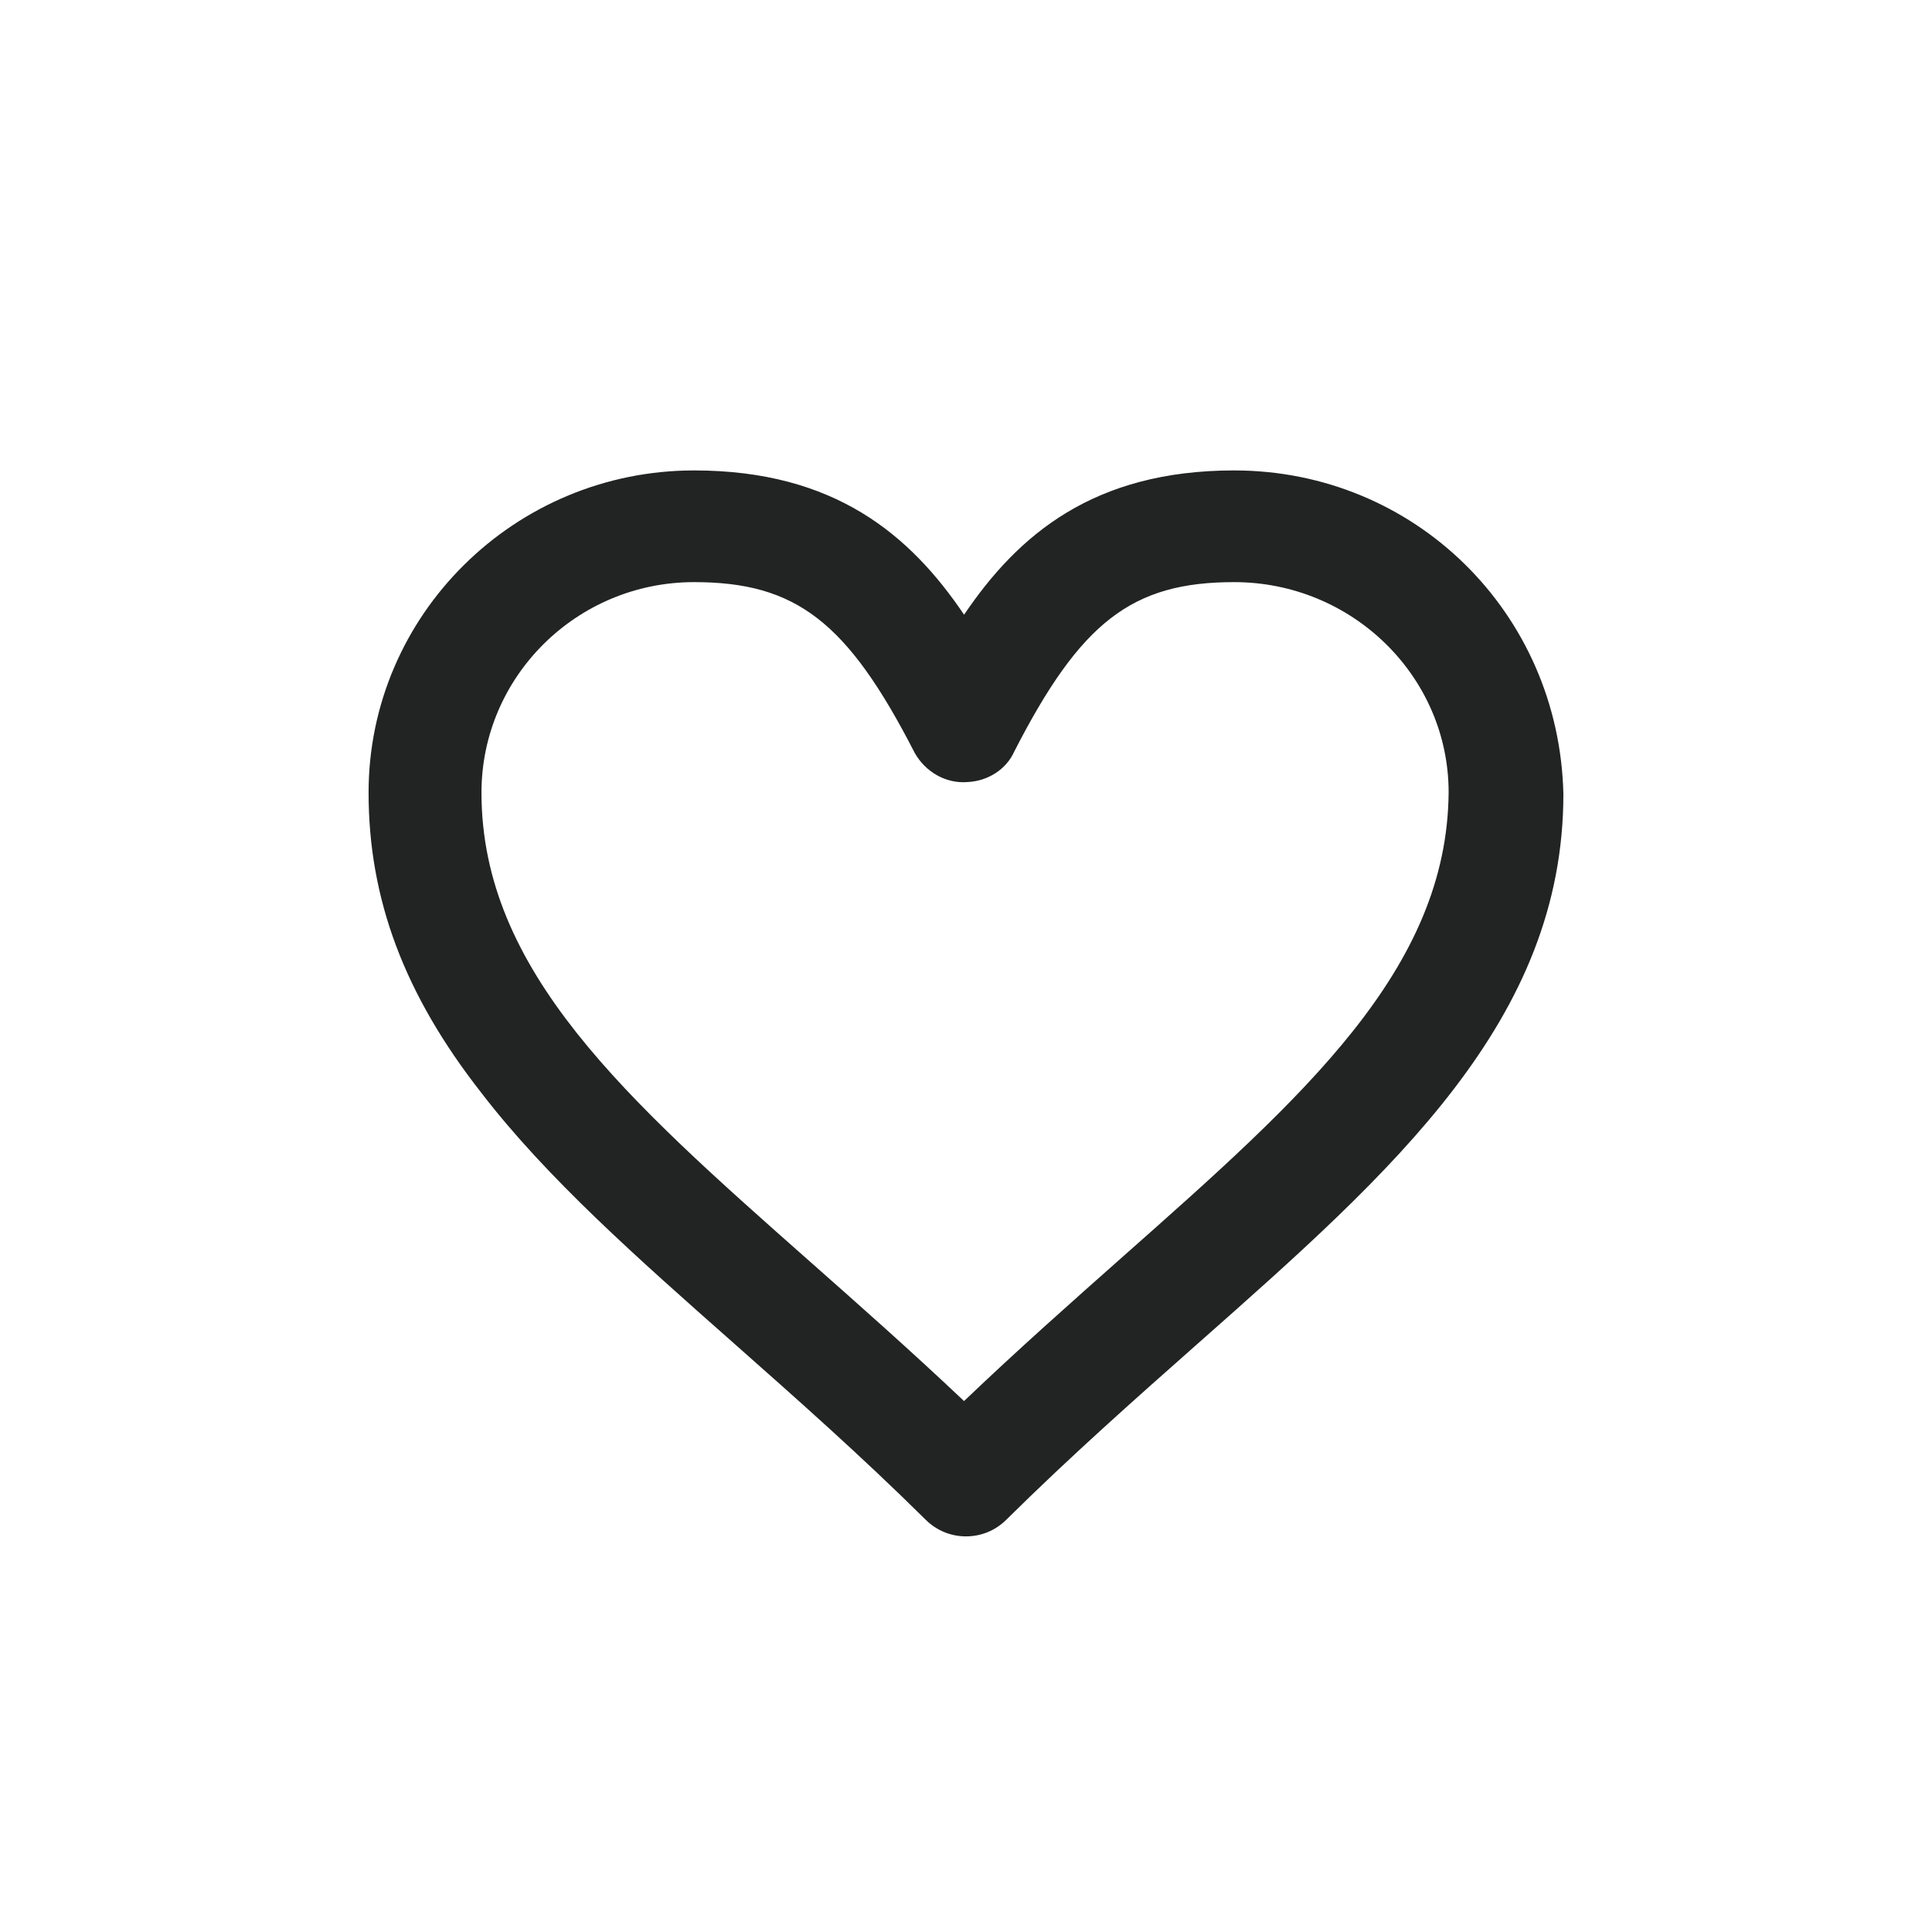 <?xml version="1.0" encoding="utf-8"?>
<!-- Generator: Adobe Illustrator 23.0.2, SVG Export Plug-In . SVG Version: 6.00 Build 0)  -->
<svg version="1.1" id="图层_1" xmlns="http://www.w3.org/2000/svg" xmlns:xlink="http://www.w3.org/1999/xlink" x="0px" y="0px"
	 viewBox="0 0 1920 1920" style="enable-background:new 0 0 1920 1920;" xml:space="preserve">
<style type="text/css">
	.st0{clip-path:url(#SVGID_2_);}
	.st1{clip-path:url(#SVGID_4_);fill:#222323;}
</style>
<g>
	<g>
		<defs>
			<rect id="SVGID_1_" width="1920" height="1920"/>
		</defs>
		<clipPath id="SVGID_2_">
			<use xlink:href="#SVGID_1_"  style="overflow:visible;"/>
		</clipPath>
		<g class="st0">
			<defs>
				<rect id="SVGID_3_" width="1920" height="1920"/>
			</defs>
			<clipPath id="SVGID_4_">
				<use xlink:href="#SVGID_3_"  style="overflow:visible;"/>
			</clipPath>
			<path class="st1" d="M689.76,578.51c101.4,0,152.49,39.44,219.23,169.65c10.59,18.85,30.86,30.73,52.35,29.05
				c20.78-0.89,38.82-13.02,46.47-30.04c66.09-129.22,117.22-168.66,218.63-168.66c117.57,0,213.19,93.88,213.19,208.94
				c-1.37,175.89-143.46,301.79-323.32,460.99c-51.28,45.48-104.14,92.2-158.26,143.92c-52.45-49.64-103.64-94.87-153.35-138.82
				c-182.24-161.19-326.21-288.47-326.21-465.84C478.49,672.39,573.26,578.51,689.76,578.51 M1226.44,467.51
				c-140.07,0-214.98,64.44-268.34,143.37c-53.36-78.94-128.26-143.37-268.34-143.37c-178.33,0-323.47,143.67-323.47,320.2
				c0,105.91,35.63,200.78,111.99,298.22c64.97,84.63,155.32,164.45,251.05,249.03c62.08,54.93,126.29,111.65,190.7,175.44
				c10.74,10.59,24.88,16.43,39.93,16.43c15.15,0,29.29-5.84,39.98-16.43c64.36-63.64,128.67-120.56,190.9-175.59
				c194.75-172.17,362.84-320.99,362.84-545.87C1549.4,608.65,1405.58,467.51,1226.44,467.51"/>
		</g>
	</g>
</g>
</svg>
